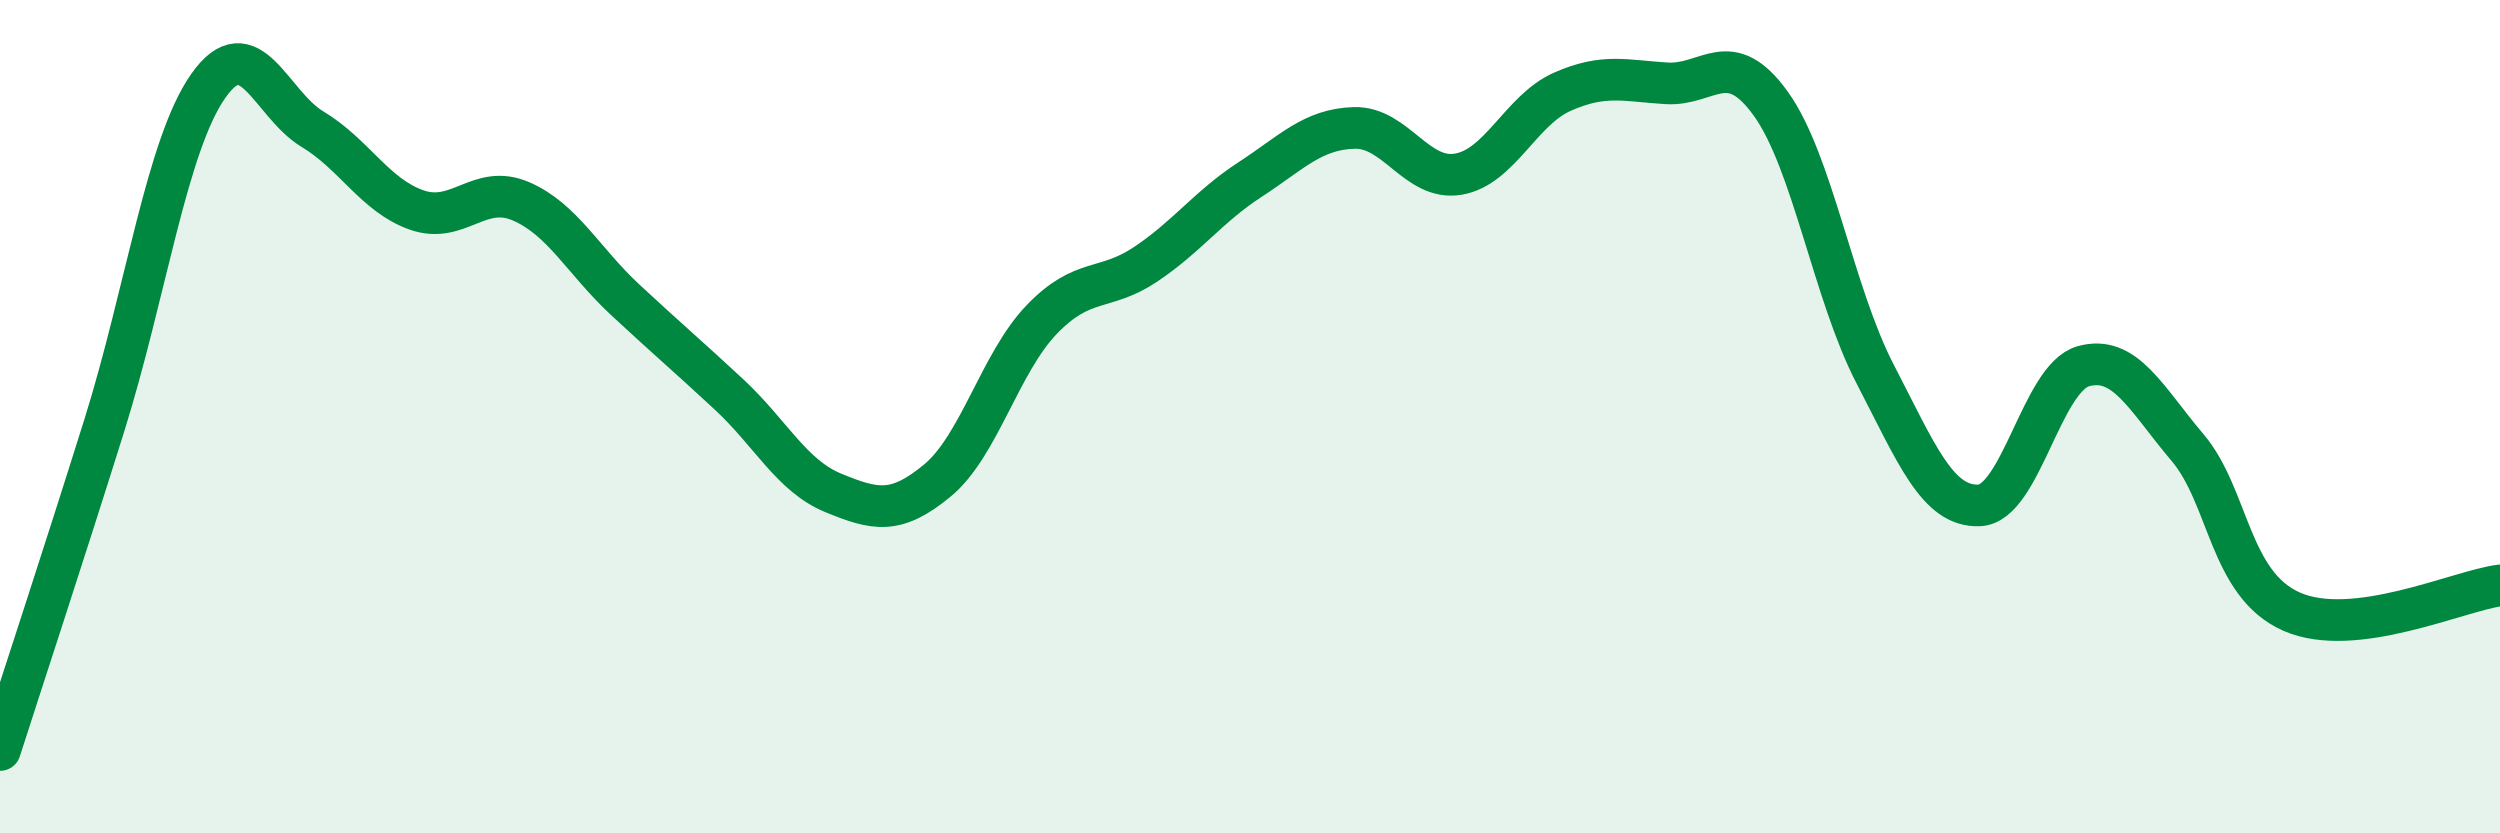 
    <svg width="60" height="20" viewBox="0 0 60 20" xmlns="http://www.w3.org/2000/svg">
      <path
        d="M 0,18 C 0.5,16.44 1.5,13.41 2.5,10.22 C 3.5,7.03 4,3.48 5,2.06 C 6,0.64 6.5,2.5 7.5,3.1 C 8.5,3.7 9,4.69 10,5.04 C 11,5.39 11.5,4.4 12.5,4.83 C 13.5,5.26 14,6.26 15,7.19 C 16,8.12 16.5,8.54 17.5,9.47 C 18.5,10.4 19,11.42 20,11.83 C 21,12.24 21.5,12.36 22.5,11.53 C 23.5,10.7 24,8.71 25,7.67 C 26,6.63 26.5,7.01 27.5,6.34 C 28.5,5.67 29,4.96 30,4.31 C 31,3.66 31.5,3.1 32.5,3.07 C 33.5,3.04 34,4.35 35,4.18 C 36,4.01 36.5,2.64 37.5,2.2 C 38.5,1.76 39,1.94 40,2 C 41,2.06 41.5,1.1 42.5,2.49 C 43.5,3.88 44,7.04 45,8.97 C 46,10.9 46.5,12.17 47.5,12.13 C 48.5,12.09 49,9.07 50,8.79 C 51,8.51 51.5,9.56 52.5,10.74 C 53.5,11.92 53.5,14.02 55,14.68 C 56.5,15.34 59,14.18 60,14.05L60 20L0 20Z"
        fill="#008740"
        opacity="0.1"
        stroke-linecap="round"
        stroke-linejoin="round"
      />
      <path
        d="M 0,18 C 0.5,16.44 1.5,13.41 2.5,10.22 C 3.5,7.03 4,3.48 5,2.06 C 6,0.64 6.5,2.5 7.5,3.1 C 8.5,3.7 9,4.69 10,5.04 C 11,5.39 11.5,4.4 12.5,4.83 C 13.5,5.26 14,6.26 15,7.19 C 16,8.12 16.5,8.54 17.5,9.47 C 18.5,10.4 19,11.42 20,11.83 C 21,12.24 21.5,12.36 22.5,11.53 C 23.5,10.7 24,8.71 25,7.67 C 26,6.63 26.5,7.01 27.5,6.34 C 28.5,5.67 29,4.96 30,4.31 C 31,3.66 31.5,3.1 32.5,3.07 C 33.5,3.04 34,4.35 35,4.18 C 36,4.01 36.5,2.64 37.5,2.2 C 38.5,1.76 39,1.94 40,2 C 41,2.06 41.5,1.1 42.5,2.49 C 43.5,3.88 44,7.04 45,8.97 C 46,10.9 46.5,12.17 47.5,12.13 C 48.5,12.09 49,9.07 50,8.79 C 51,8.51 51.5,9.56 52.5,10.74 C 53.5,11.92 53.5,14.02 55,14.68 C 56.5,15.34 59,14.18 60,14.05"
        stroke="#008740"
        stroke-width="1"
        fill="none"
        stroke-linecap="round"
        stroke-linejoin="round"
      />
    </svg>
  